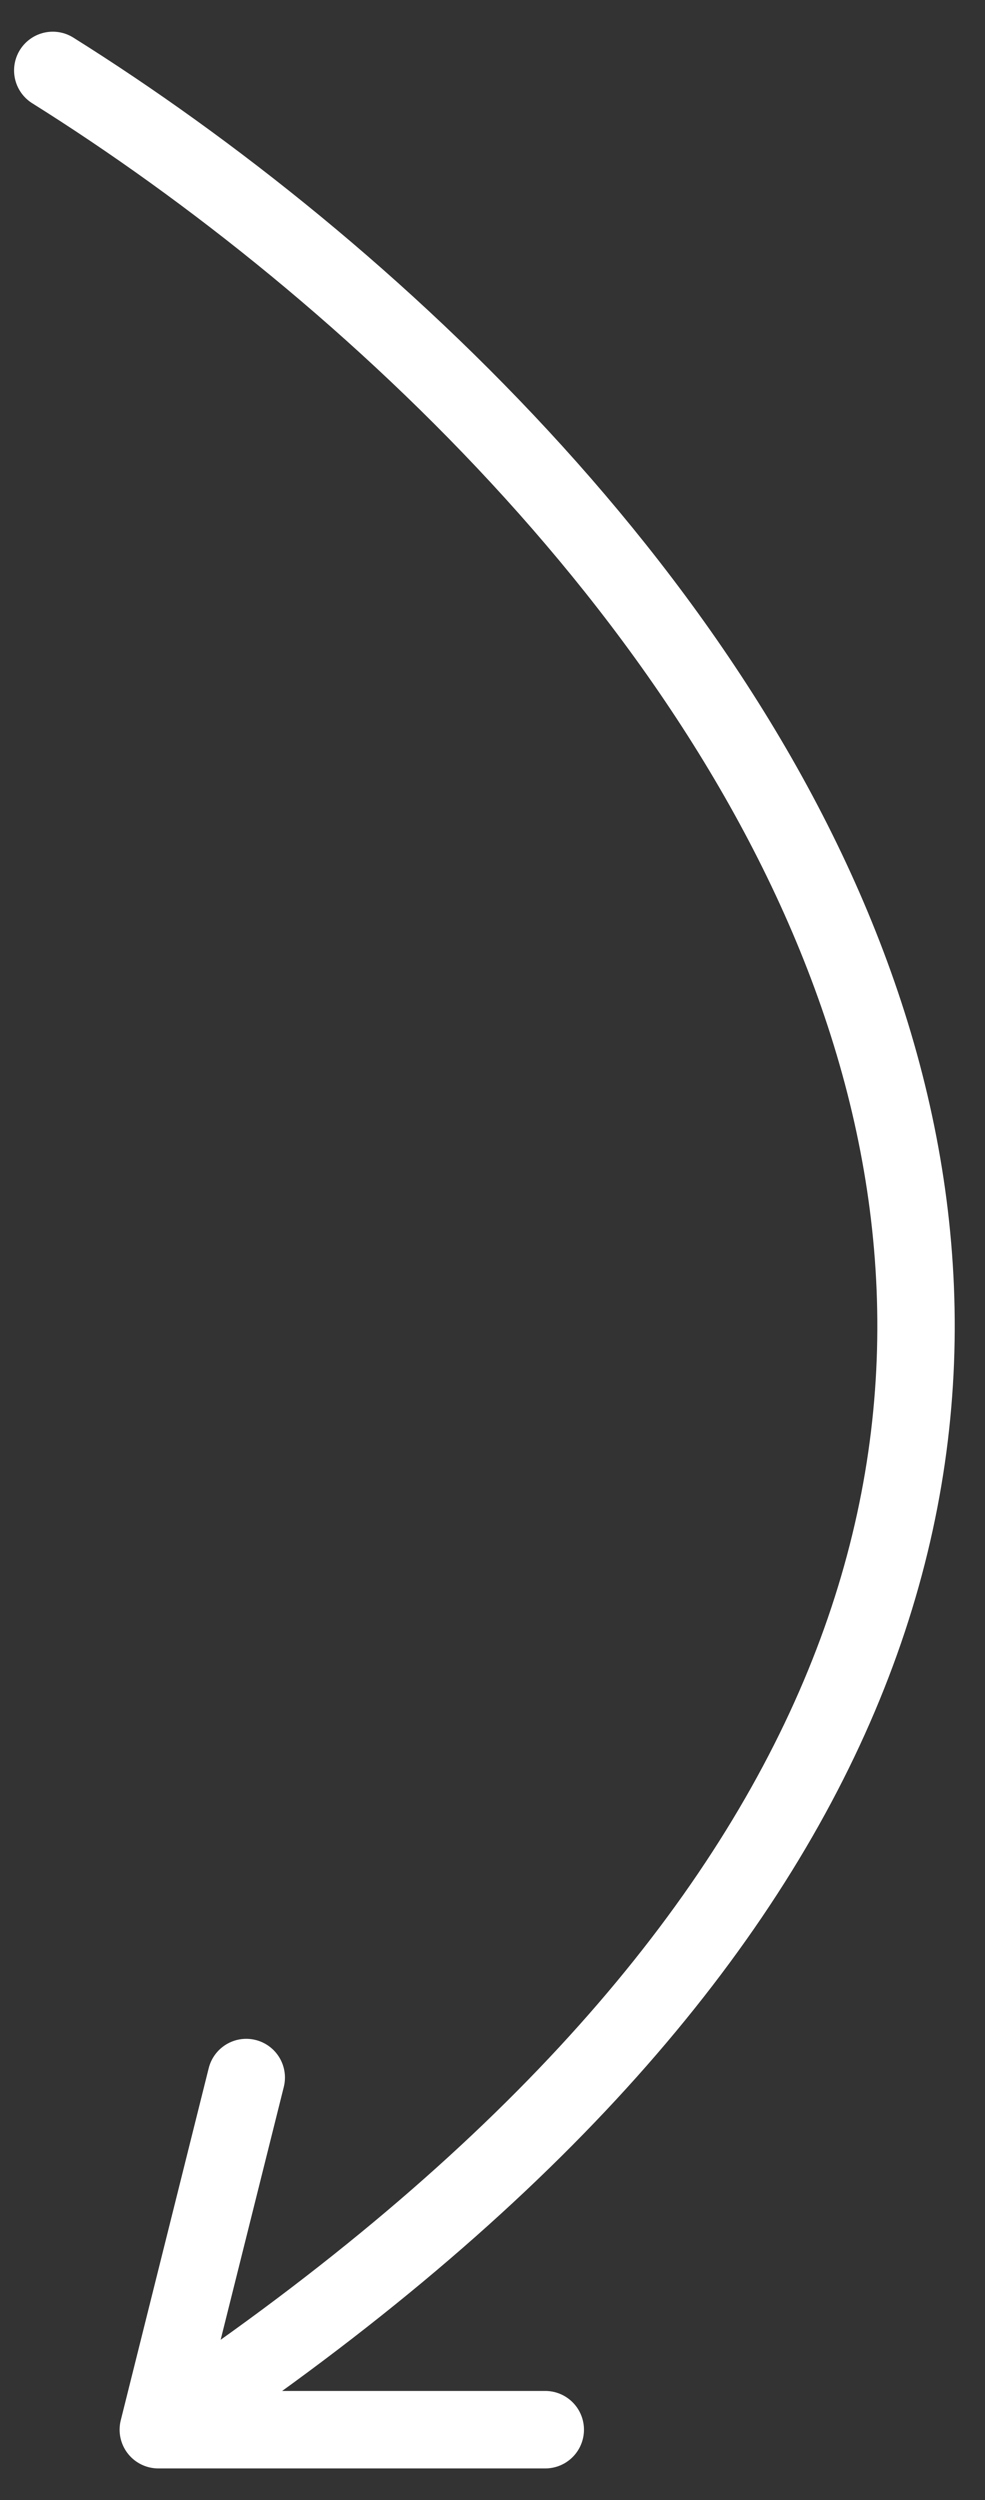 <?xml version="1.0" encoding="UTF-8"?> <svg xmlns="http://www.w3.org/2000/svg" width="28" height="71" viewBox="0 0 28 71" fill="none"><rect x="0" y="0" width="28" height="71" fill="#333333" stroke="none"/><path d="M1.5 2C19.333 13.167 44.9 42.2 4.5 69M4.5 69L7 59M4.5 69H15.5" stroke="white" stroke-width="2.2" stroke-linecap="round" stroke-linejoin="round"></path></svg> 